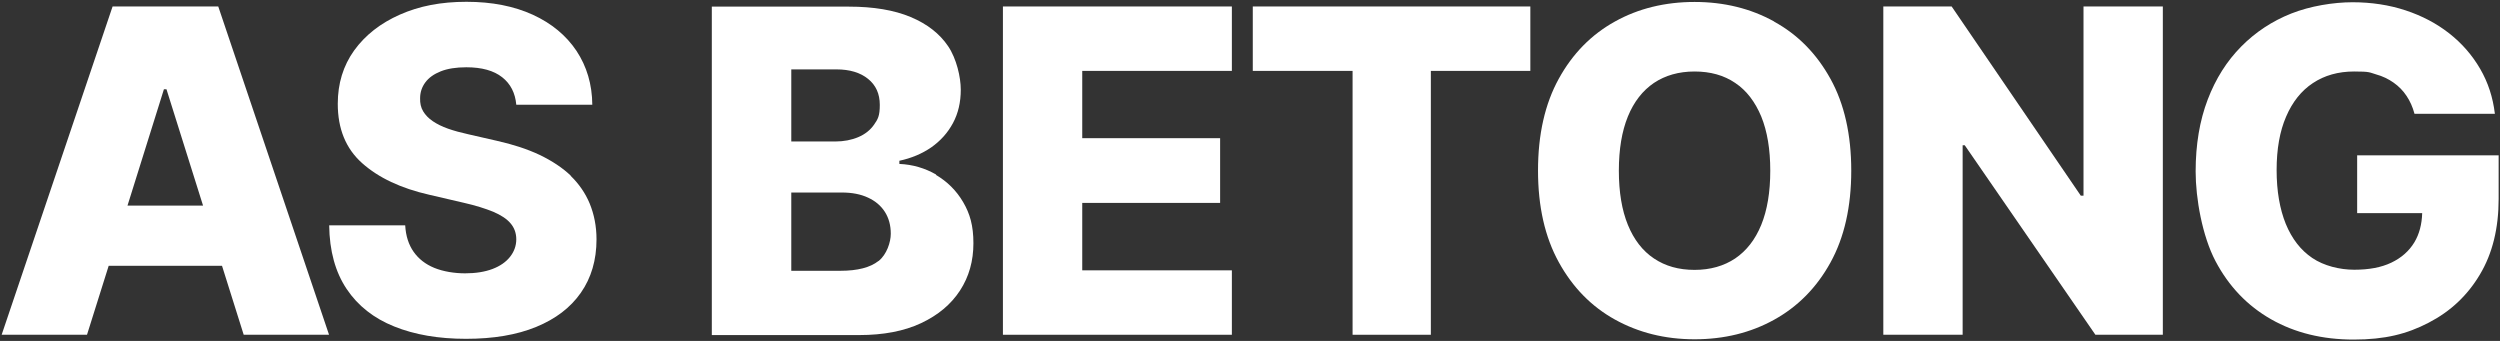 <?xml version="1.0" encoding="UTF-8"?>
<svg id="Layer_1" data-name="Layer 1" xmlns="http://www.w3.org/2000/svg" version="1.1" viewBox="0 0 1660.9 226.5">
  <rect x="0" y="0" width="1660.9" height="226.5" fill="#333333" stroke="none"/>
  <defs>
    <style>
      .cls-1 {
        fill: #fff;
        stroke-width: 0px;
      }
    </style>
  </defs>
  <path class="cls-1" d="M74.8,4.3L1.1,222.4h56.7l14.4-45.8h75.3l14.4,45.8h56.7L145,4.3h-70.2ZM84.7,136.6l24.2-77.3h1.7l24.3,77.3h-50.2Z"/>
  <path class="cls-1" d="M379.4,116.9c-5.6-5.4-12.6-10-20.9-14-8.3-3.9-17.8-7-28.6-9.4l-18.8-4.3c-5-1.1-9.4-2.3-13.4-3.7-4-1.4-7.4-3.1-10.2-5-2.8-1.9-4.9-4.1-6.4-6.6-1.5-2.5-2.1-5.4-2-8.6,0-4,1.2-7.5,3.5-10.6,2.3-3.1,5.7-5.5,10.2-7.3,4.5-1.8,10.2-2.7,17-2.7,10.3,0,18.2,2.2,23.8,6.6,5.6,4.4,8.7,10.5,9.4,18.3h50.5c-.1-13.6-3.7-25.5-10.5-35.8-6.9-10.3-16.6-18.3-29-24-12.5-5.7-27.1-8.6-44.1-8.6s-31.3,2.8-44.2,8.5c-12.9,5.7-23,13.6-30.4,23.8-7.3,10.2-10.9,22-10.9,35.5,0,16.5,5.3,29.7,16.2,39.4,10.9,9.7,25.7,16.7,44.6,21l22.8,5.3c8,1.8,14.5,3.9,19.7,6,5.1,2.2,9,4.7,11.5,7.7,2.5,2.9,3.8,6.5,3.8,10.6,0,4.4-1.5,8.3-4.2,11.7-2.7,3.4-6.6,6.1-11.6,8-5,1.9-11.1,2.9-18.2,2.9s-14.5-1.2-20.4-3.6c-5.9-2.4-10.5-6-13.8-10.7-3.3-4.7-5.2-10.5-5.6-17.6h-50.5c.2,17,4.1,31.1,11.6,42.3,7.5,11.2,18.1,19.5,31.6,24.9,13.6,5.5,29.5,8.2,47.7,8.2s33.7-2.6,46.6-7.9c12.9-5.3,22.8-12.8,29.7-22.7,6.9-9.9,10.4-21.7,10.4-35.5,0-8.7-1.6-16.6-4.5-23.7-2.9-7-7.2-13.2-12.8-18.6Z"/>
  <path class="cls-1" d="M622,116c-7.5-4.3-15.6-6.7-24.5-7.1v-2.1c8-1.7,15.1-4.7,21.2-8.9,6.1-4.3,10.9-9.6,14.4-16.1,3.5-6.5,5.2-13.9,5.2-22.2s-2.8-20.6-8.4-28.9c-5.6-8.3-13.9-14.8-24.9-19.4-11-4.6-24.7-6.9-41.1-6.9h-91v218.2h97.9c16.1,0,29.8-2.6,41.1-7.9,11.3-5.3,19.9-12.5,25.9-21.7,6-9.2,8.9-19.7,8.9-31.4s-2.3-19.6-6.8-27.3c-4.5-7.7-10.6-13.7-18.1-18.1ZM525.7,46.1h30c8.8,0,15.8,2.1,21,6.3,5.2,4.2,7.8,9.9,7.8,17.3s-1.3,9.5-3.8,13.1c-2.5,3.6-6,6.4-10.5,8.3s-9.6,2.9-15.3,2.9h-29.2v-47.8ZM583.6,173.4c-5.4,4.3-13.9,6.5-25.3,6.5h-32.6v-52h33.6c6.7,0,12.5,1.1,17.4,3.4,4.8,2.2,8.6,5.4,11.2,9.5,2.6,4.1,3.9,8.9,3.9,14.5s-2.7,13.8-8.1,18.1Z"/>
  <polygon class="cls-1" points="666.3 222.4 818.4 222.4 818.4 179.6 719 179.6 719 134.8 810.6 134.8 810.6 91.8 719 91.8 719 47.1 818.4 47.1 818.4 4.3 666.3 4.3 666.3 222.4"/>
  <polygon class="cls-1" points="832.3 47.1 898.6 47.1 898.6 222.4 950.6 222.4 950.6 47.1 1016.7 47.1 1016.7 4.3 832.3 4.3 832.3 47.1"/>
  <path class="cls-1" d="M1178.7,14.3c-15.7-8.7-33.4-13-52.9-13s-37.3,4.3-52.9,13c-15.7,8.7-28.1,21.3-37.3,38-9.2,16.7-13.8,37-13.8,61s4.6,44.2,13.8,60.9c9.2,16.7,21.6,29.4,37.3,38.1,15.7,8.7,33.3,13.1,52.9,13.1s37.2-4.3,52.9-13c15.7-8.7,28.2-21.3,37.4-38,9.2-16.7,13.8-37,13.8-61s-4.6-44.4-13.8-61c-9.2-16.7-21.7-29.4-37.4-38ZM1170.1,149.4c-4,9.8-9.8,17.2-17.3,22.3-7.5,5-16.5,7.6-27,7.6s-19.4-2.5-27-7.6c-7.5-5-13.3-12.5-17.3-22.3-4-9.8-6-21.8-6-36s2-26.2,6-36c4-9.8,9.8-17.2,17.3-22.3,7.5-5,16.5-7.6,27-7.6s19.5,2.5,27,7.6c7.5,5,13.2,12.5,17.3,22.3,4,9.8,6,21.8,6,36s-2,26.2-6,36Z"/>
  <polygon class="cls-1" points="1384.2 130 1382.4 130 1296.6 4.3 1251.2 4.3 1251.2 222.4 1303.9 222.4 1303.9 96.5 1305.3 96.5 1392.1 222.4 1436.9 222.4 1436.9 4.3 1384.2 4.3 1384.2 130"/>
  <path class="cls-1" d="M1566,103.1v38.5h43.2c-.2,7.4-1.9,13.9-5.2,19.4-3.5,5.8-8.6,10.3-15.3,13.5-6.7,3.2-14.9,4.7-24.6,4.7s-20.2-2.6-27.9-7.8c-7.7-5.2-13.5-12.7-17.6-22.6-4-9.9-6.1-21.8-6.1-35.8s2.1-25.8,6.3-35.5c4.2-9.8,10.1-17.2,17.8-22.3,7.7-5.1,16.8-7.7,27.4-7.7s10.1.6,14.5,1.9c4.4,1.2,8.3,3.1,11.7,5.5,3.4,2.4,6.3,5.3,8.6,8.8,2.3,3.4,4.1,7.4,5.3,11.9h53.4c-1.3-10.9-4.5-20.8-9.8-29.9-5.3-9.1-12.1-16.9-20.5-23.5-8.4-6.6-18.1-11.7-29-15.3-10.9-3.6-22.7-5.4-35.3-5.4s-28.1,2.5-40.7,7.5c-12.6,5-23.7,12.3-33.2,21.9-9.6,9.7-17,21.4-22.3,35.3-5.3,13.9-8,29.8-8,47.7s4.4,42.9,13.2,59.6c8.8,16.7,21.1,29.6,36.9,38.6,15.8,9,34.1,13.5,54.9,13.5s35.4-3.7,49.8-11.2c14.5-7.5,25.8-18.1,34.1-32.1,8.3-13.9,12.4-30.6,12.4-50.2v-28.9h-94.1Z"/>
</svg>